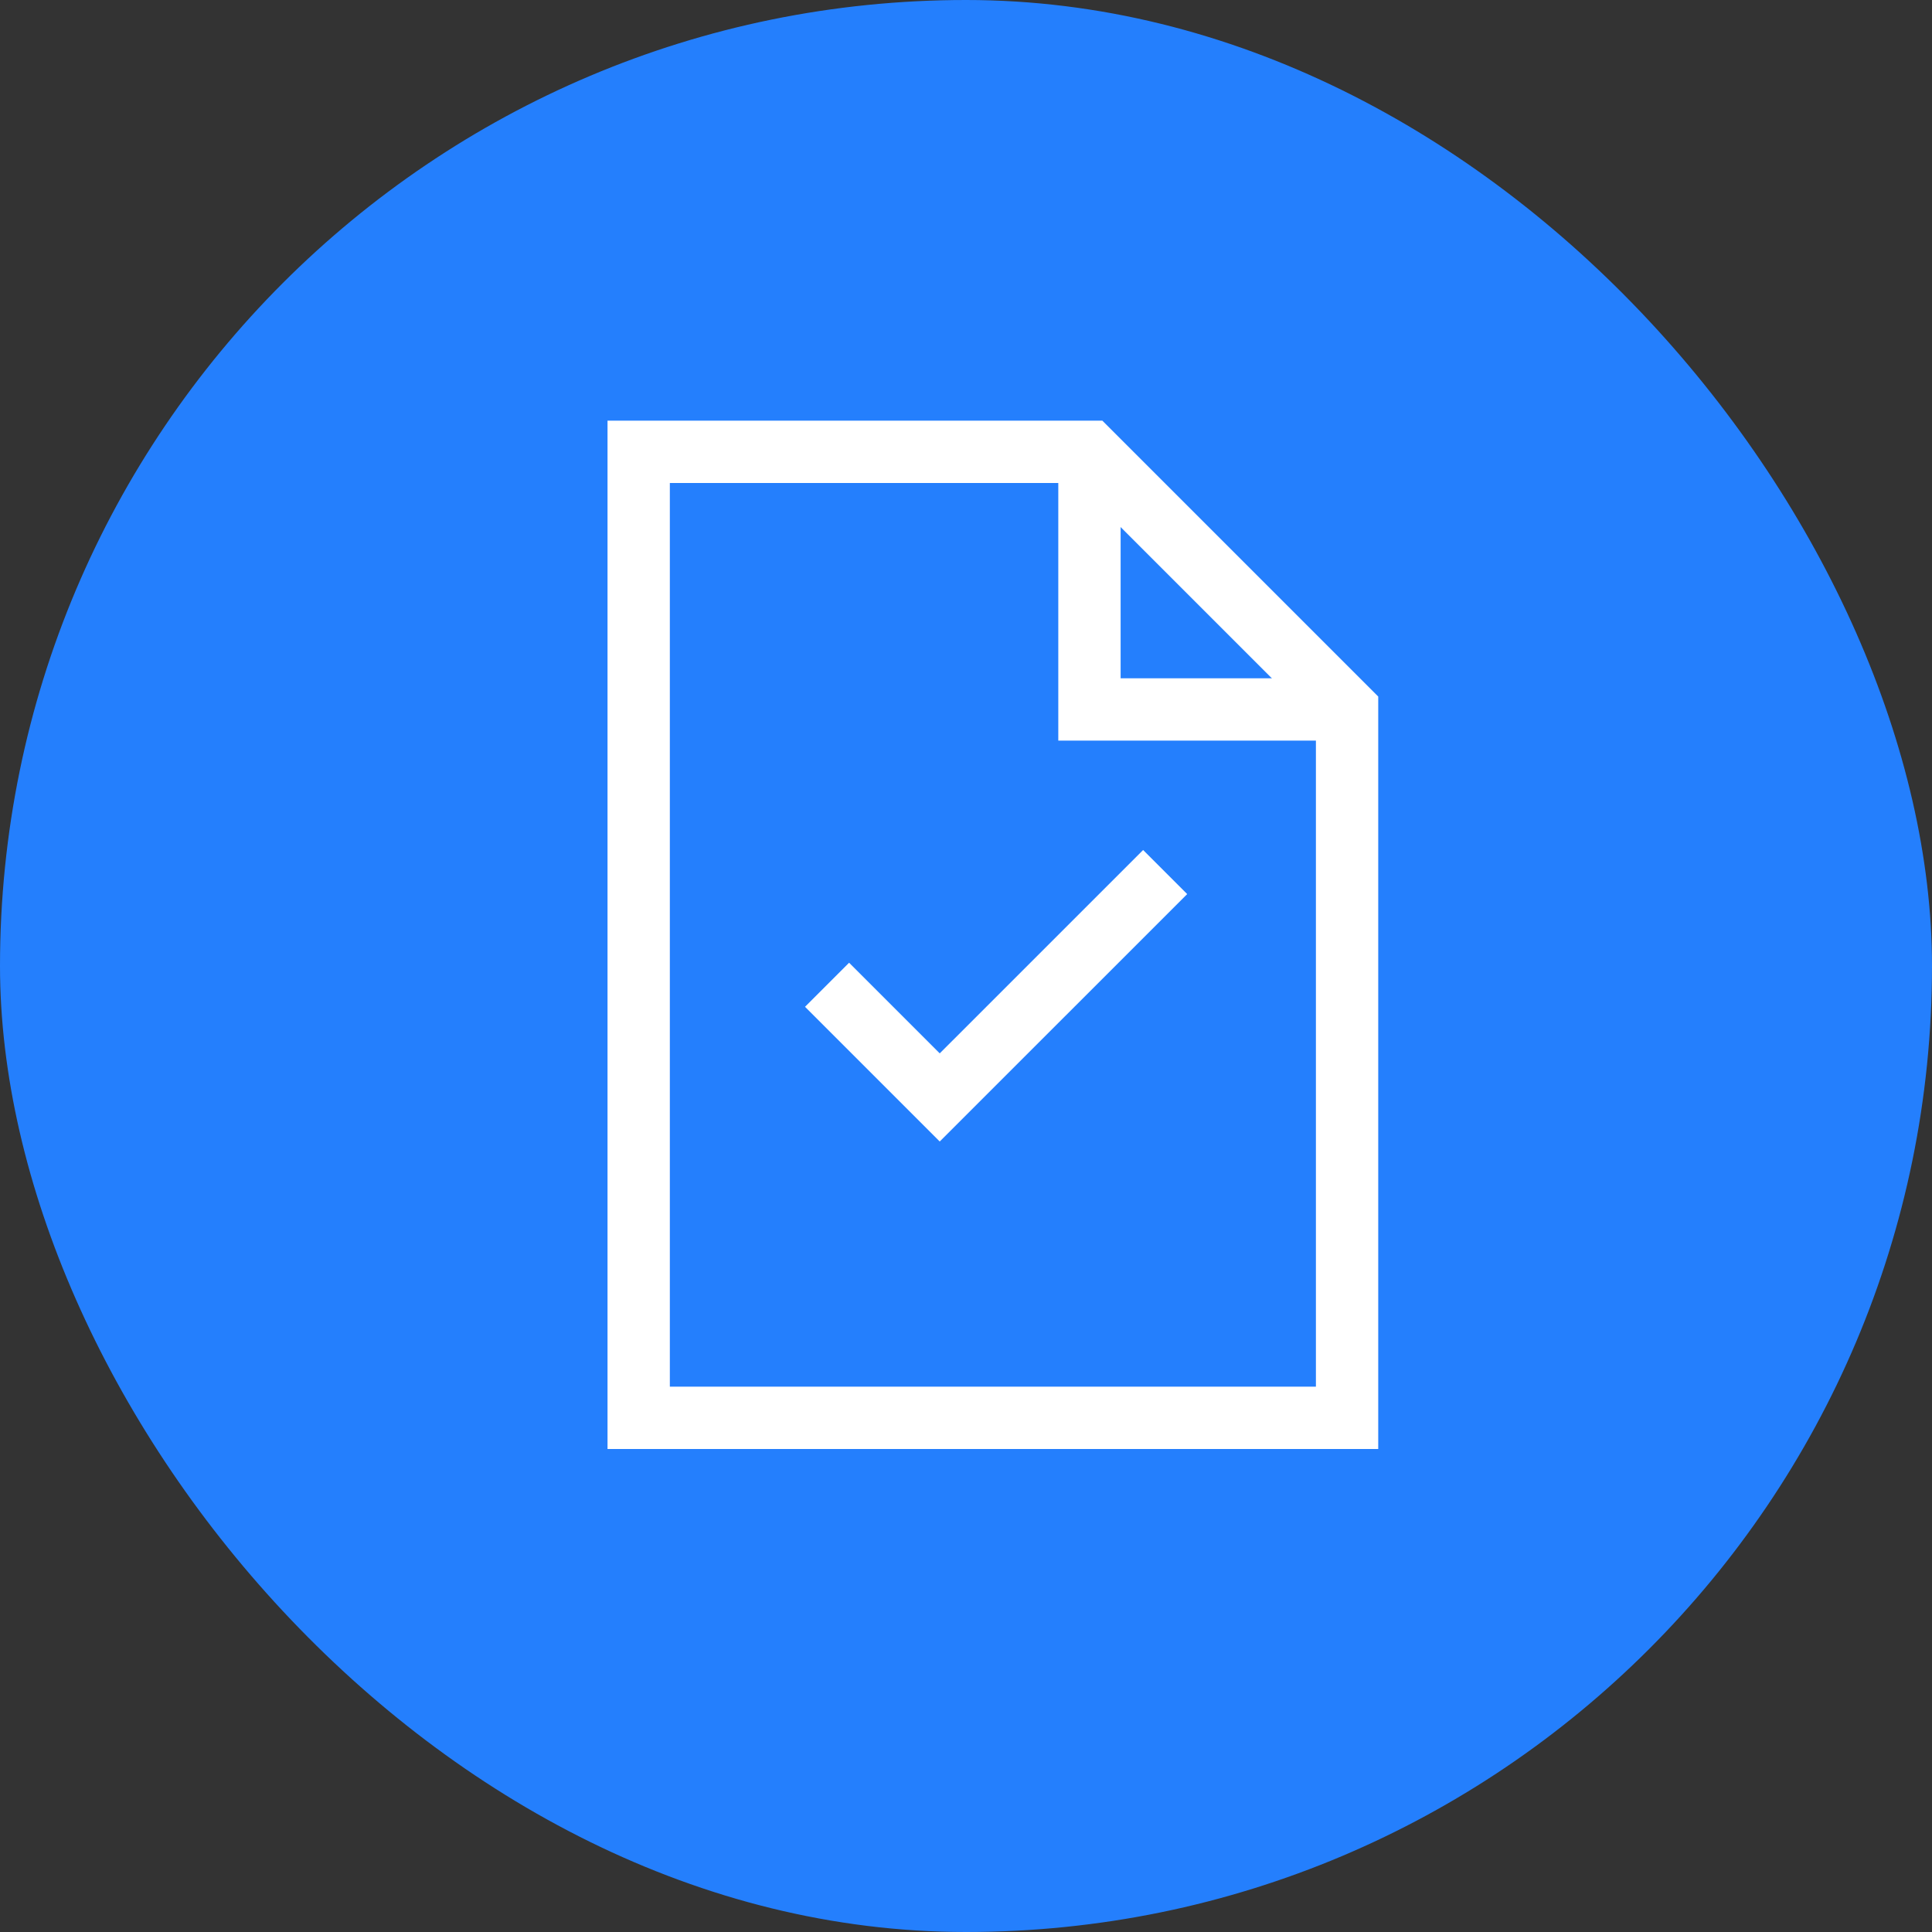 <?xml version="1.0" encoding="UTF-8"?> <svg xmlns="http://www.w3.org/2000/svg" xmlns:xlink="http://www.w3.org/1999/xlink" width="62px" height="62px" viewBox="0 0 62 62"><rect x="0" y="0" width="62" height="62" fill="#333333" stroke="none"/> <!-- Generator: Sketch 63.1 (92452) - https://sketch.com --> <title>Group 13</title> <desc>Created with Sketch.</desc> <g id="Page-1" stroke="none" stroke-width="1" fill="none" fill-rule="evenodd"> <g id="0-mixmarket-elements" transform="translate(-256, -774)"> <g id="Group-5-Copy-4" transform="translate(219, 746)"> <g id="Group-3" transform="translate(37, 28)"> <g id="Group-13"> <rect id="Rectangle" fill="#247FFD" x="0" y="0" width="62" height="62" rx="31"></rect> <polygon id="Path" stroke="#FFFFFF" stroke-width="2" points="20.496 14.5 20.496 45.5 43.229 45.5 43.229 22.767 34.962 14.5"></polygon> <polyline id="Path" stroke="#FFFFFF" stroke-width="2" points="34.962 14.5 34.962 22.767 43.229 22.767"></polyline> <polyline id="Path" stroke="#FFFFFF" stroke-width="2" points="37.391 27.985 30.157 35.218 26.541 31.602"></polyline> </g> </g> </g> </g> </g> </svg> 